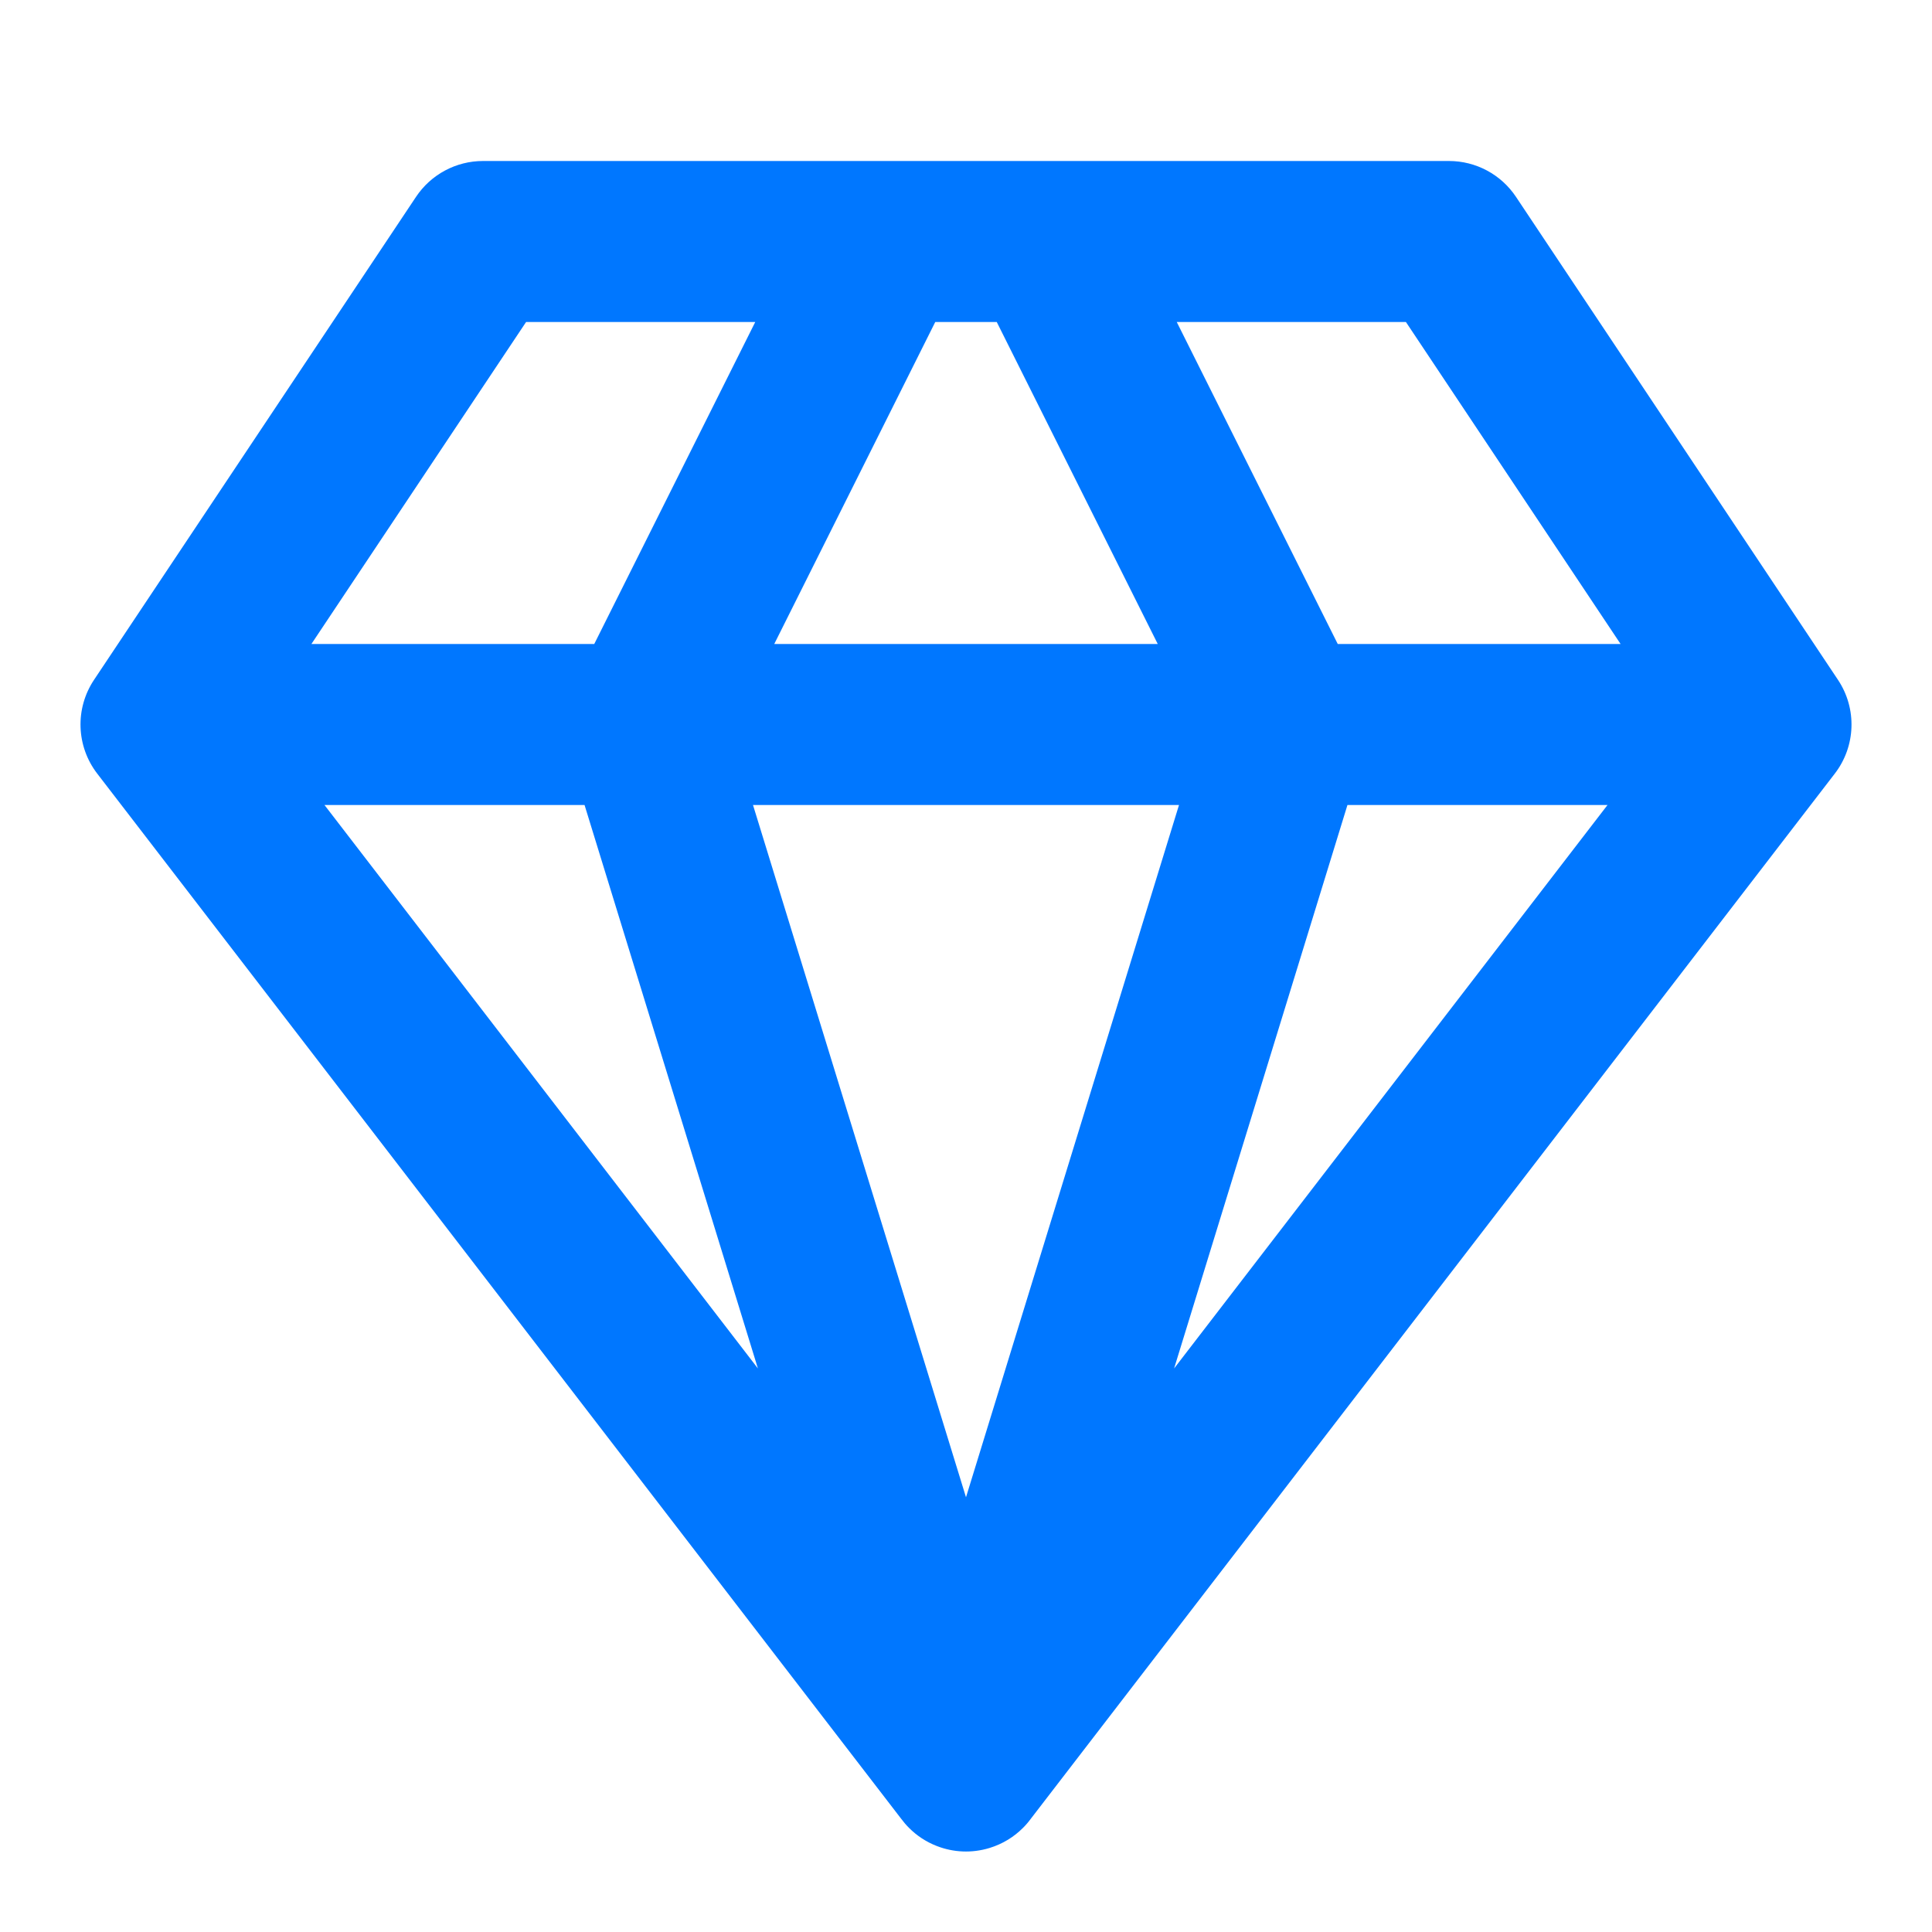 <?xml version="1.0" encoding="UTF-8"?> <svg xmlns="http://www.w3.org/2000/svg" width="96" height="96" viewBox="0 0 96 96" fill="none"> <path fill-rule="evenodd" clip-rule="evenodd" d="M49.528 16H46.472L38.472 32H57.528L49.528 16ZM58.584 40H37.416L48 74.399L58.584 40ZM29.528 32L37.528 16H26.141L15.474 32H29.528ZM16.123 40H29.046L37.66 67.998L16.123 40ZM66.954 40H79.877L58.34 67.998L66.954 40ZM80.526 32H66.472L58.472 16H69.859L80.526 32ZM43.919 8C43.975 7.999 44.031 7.999 44.087 8H51.913C51.969 7.999 52.025 7.999 52.081 8H72C73.337 8 74.586 8.668 75.328 9.781L91.328 33.781C92.279 35.207 92.216 37.08 91.171 38.439L51.227 90.365C51.106 90.531 50.972 90.687 50.827 90.831C50.381 91.277 49.822 91.624 49.176 91.823C48.282 92.098 47.365 92.044 46.556 91.73C46.023 91.525 45.556 91.214 45.173 90.831C45.029 90.687 44.895 90.531 44.772 90.365L4.83 38.439C3.785 37.08 3.721 35.207 4.672 33.781L20.672 9.781C21.414 8.668 22.663 8 24 8H43.919Z" fill="#0077FF"></path> </svg> 